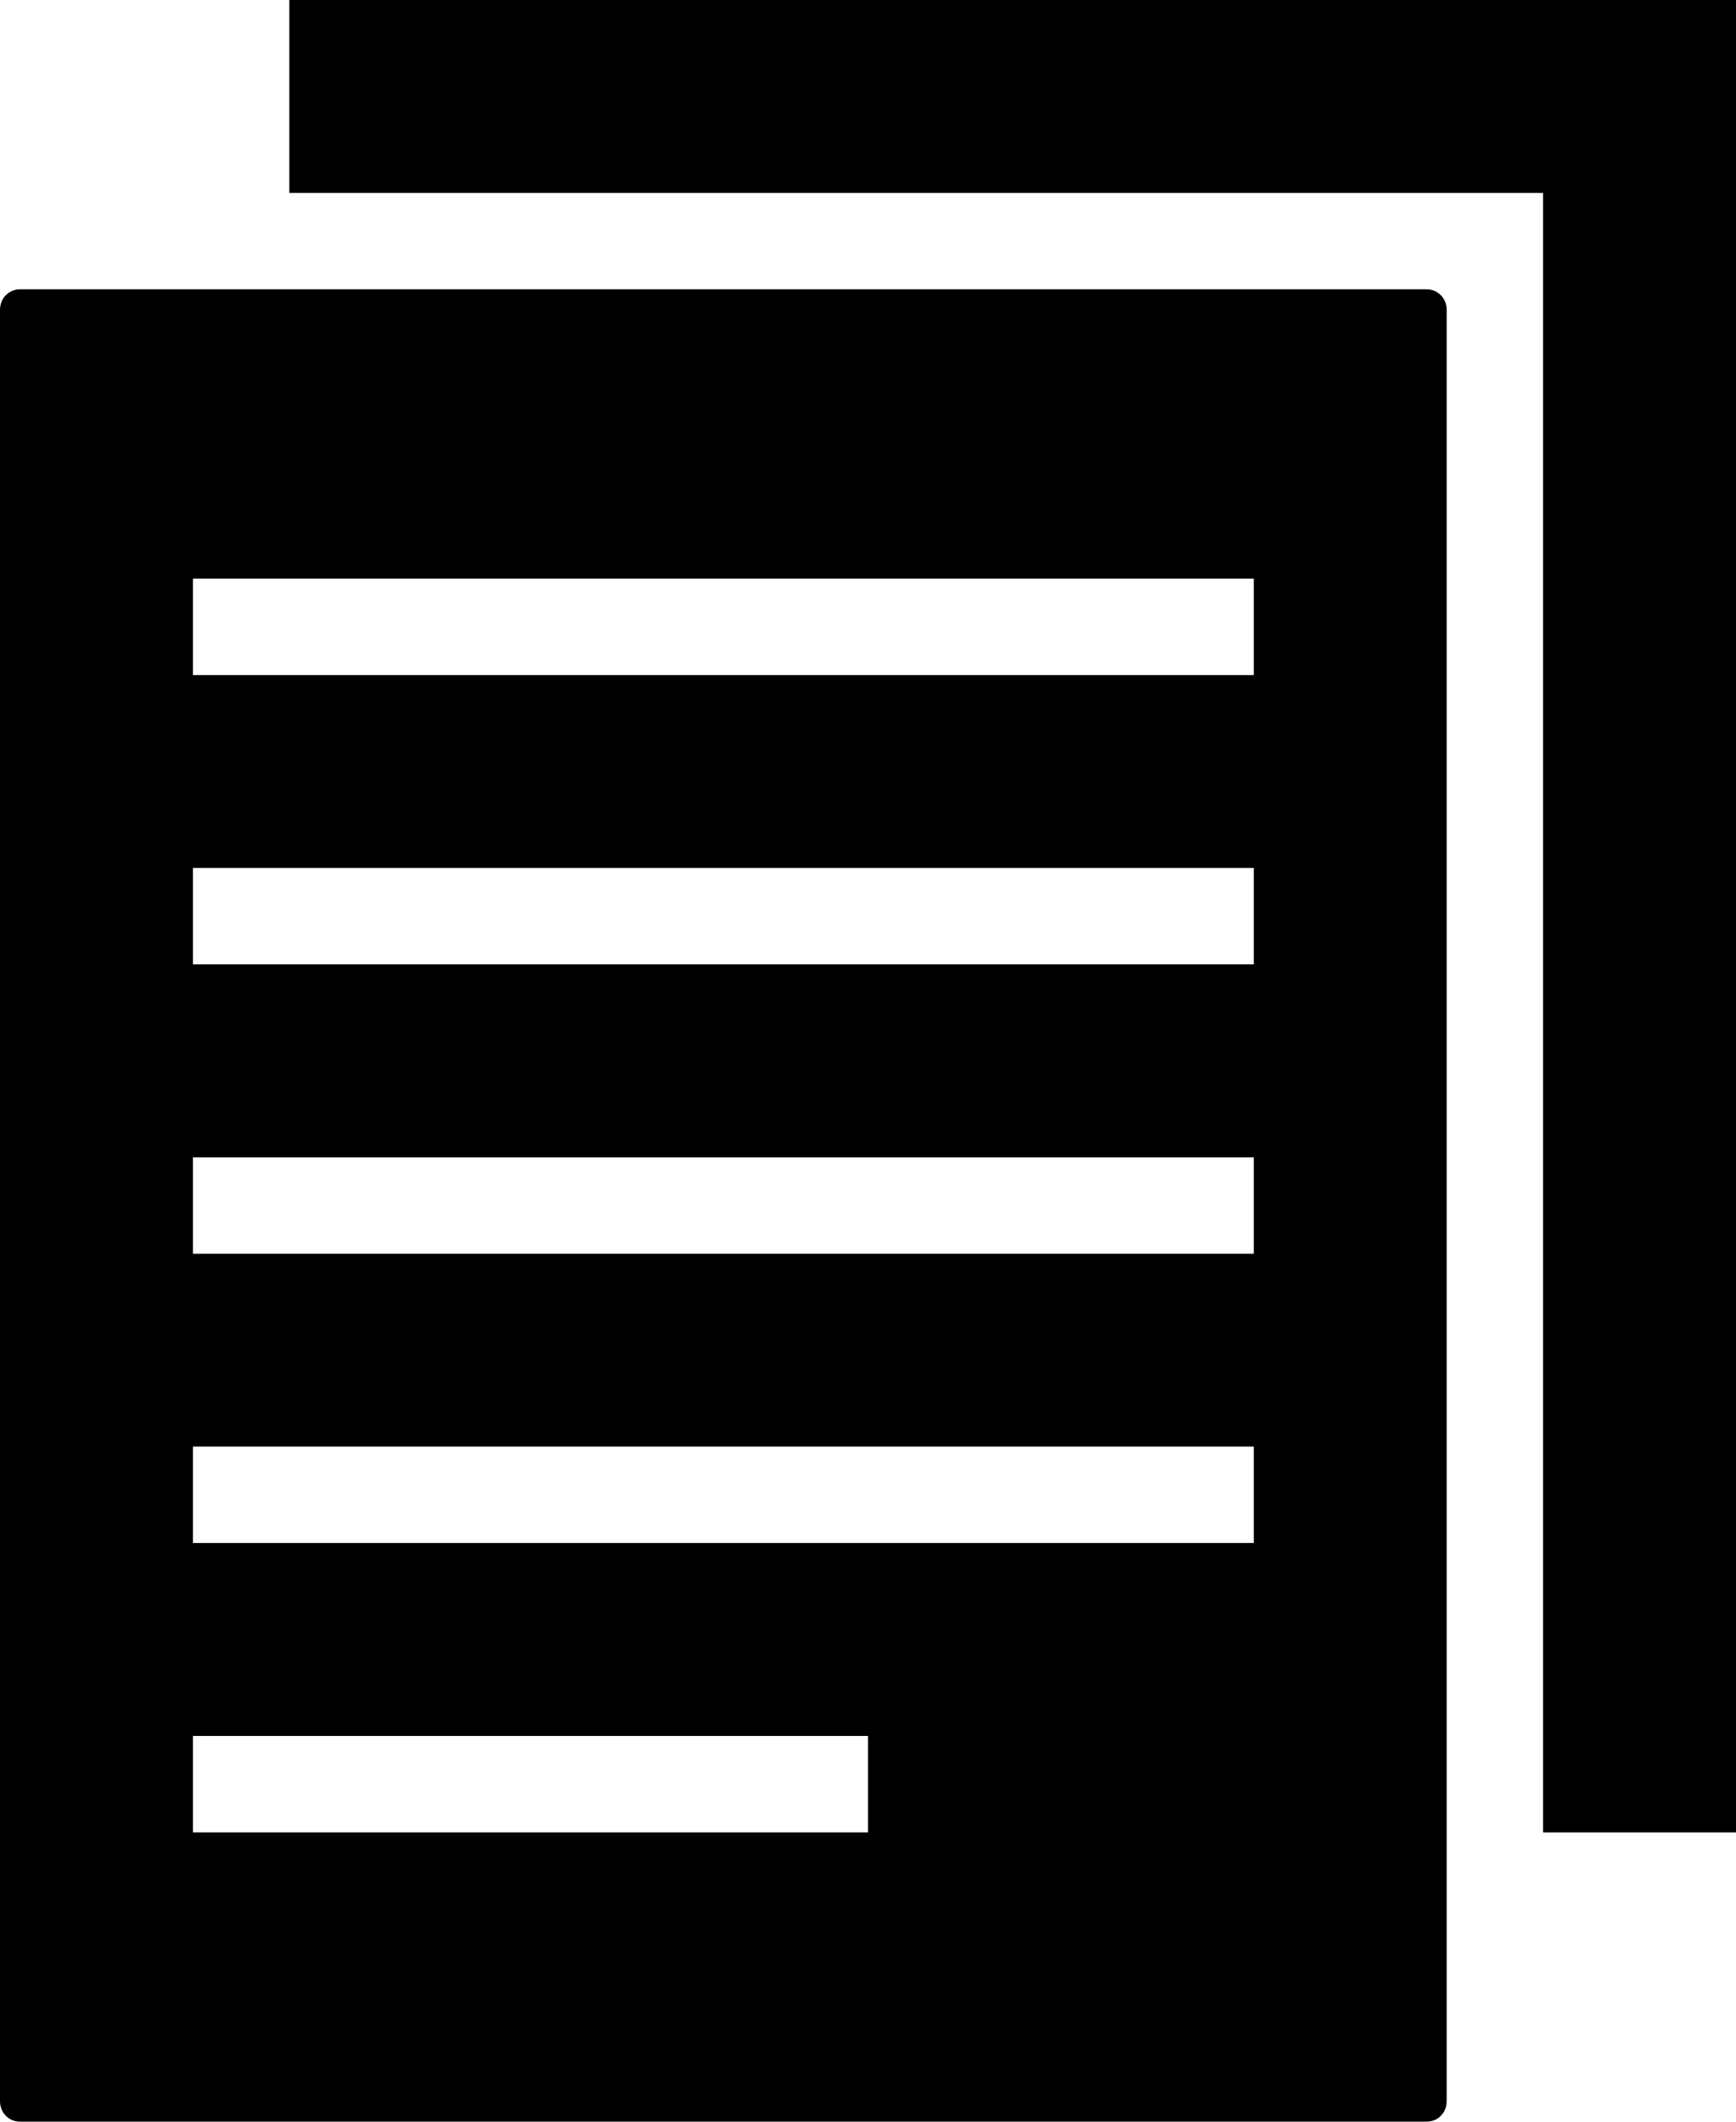 <?xml version="1.0" encoding="iso-8859-1"?>
<!-- Generator: Adobe Illustrator 18.0.0, SVG Export Plug-In . SVG Version: 6.00 Build 0)  -->
<!DOCTYPE svg PUBLIC "-//W3C//DTD SVG 1.1//EN" "http://www.w3.org/Graphics/SVG/1.1/DTD/svg11.dtd">
<svg version="1.1" id="Capa_1" xmlns="http://www.w3.org/2000/svg" xmlns:xlink="http://www.w3.org/1999/xlink" x="0px" y="0px"
	 viewBox="0 0 18 22" style="enable-background:new 0 0 18 22;" xml:space="preserve">
<g>
	<polygon style="fill-rule:evenodd;clip-rule:evenodd;" points="18,19 18,0 3,0 3,2 16,2 16,19 	"/>
	<path style="fill-rule:evenodd;clip-rule:evenodd;" d="M0,3.21v18.58C0,21.906,0.092,22,0.206,22h14.587
		C14.908,22,15,21.907,15,21.79V3.21C15,3.094,14.908,3,14.794,3H0.206C0.092,3,0,3.093,0,3.21z M2,6h11v1H2V6z M2,9h11v1H2V9z
		 M2,12h11v1H2V12z M2,15h11v1H2V15z M2,18h7v1H2V18z"/>
</g>
<g>
</g>
<g>
</g>
<g>
</g>
<g>
</g>
<g>
</g>
<g>
</g>
<g>
</g>
<g>
</g>
<g>
</g>
<g>
</g>
<g>
</g>
<g>
</g>
<g>
</g>
<g>
</g>
<g>
</g>
</svg>

